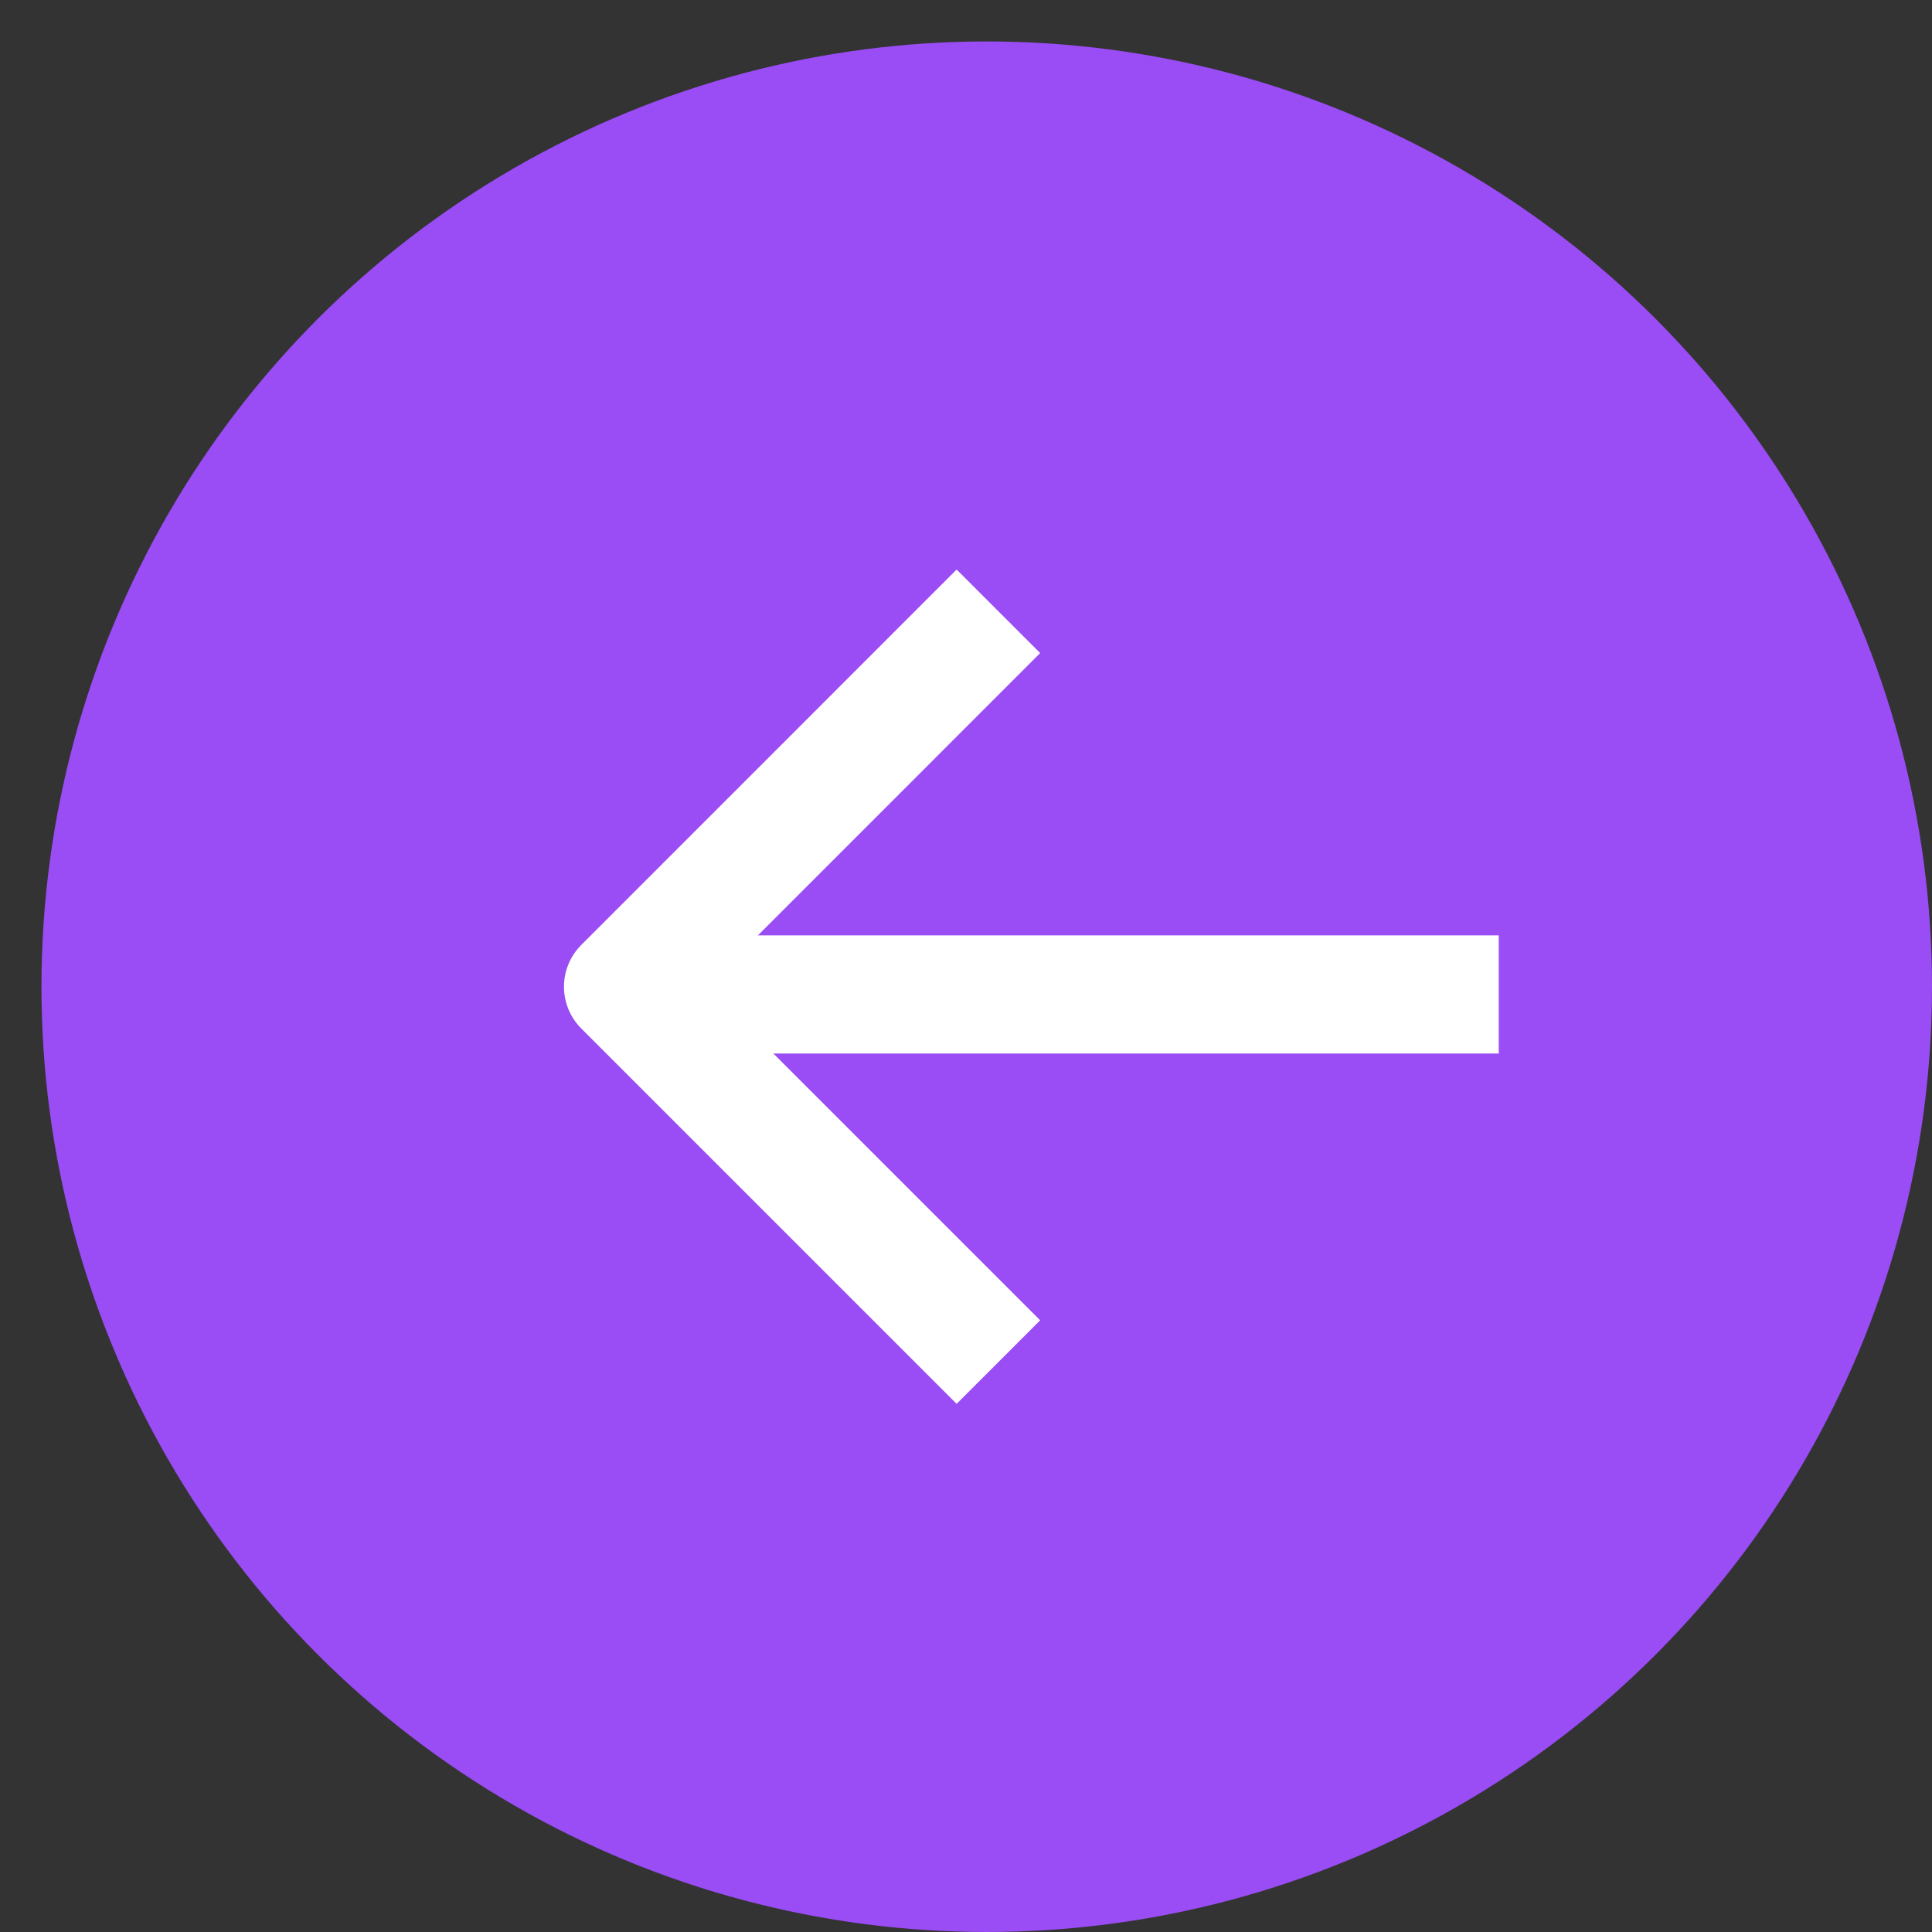 <?xml version="1.0" encoding="utf-8"?>
<svg xmlns="http://www.w3.org/2000/svg" width="33" height="33" viewBox="0 0 33 33" fill="none">
<rect x="0" y="0" width="33" height="33" fill="#333333" stroke="none"/>
<circle cx="16.854" cy="16.854" r="16.146" transform="rotate(-180 16.854 16.854)" fill="#9A4CF5"/>
<path d="M16.34 22.552L10.642 16.854L16.34 11.155" stroke="white" stroke-width="2.018" stroke-linecap="square" stroke-linejoin="round"/>
<line x1="25.6" y1="16.986" x2="11.572" y2="16.986" stroke="white" stroke-width="2.018"/>
</svg>